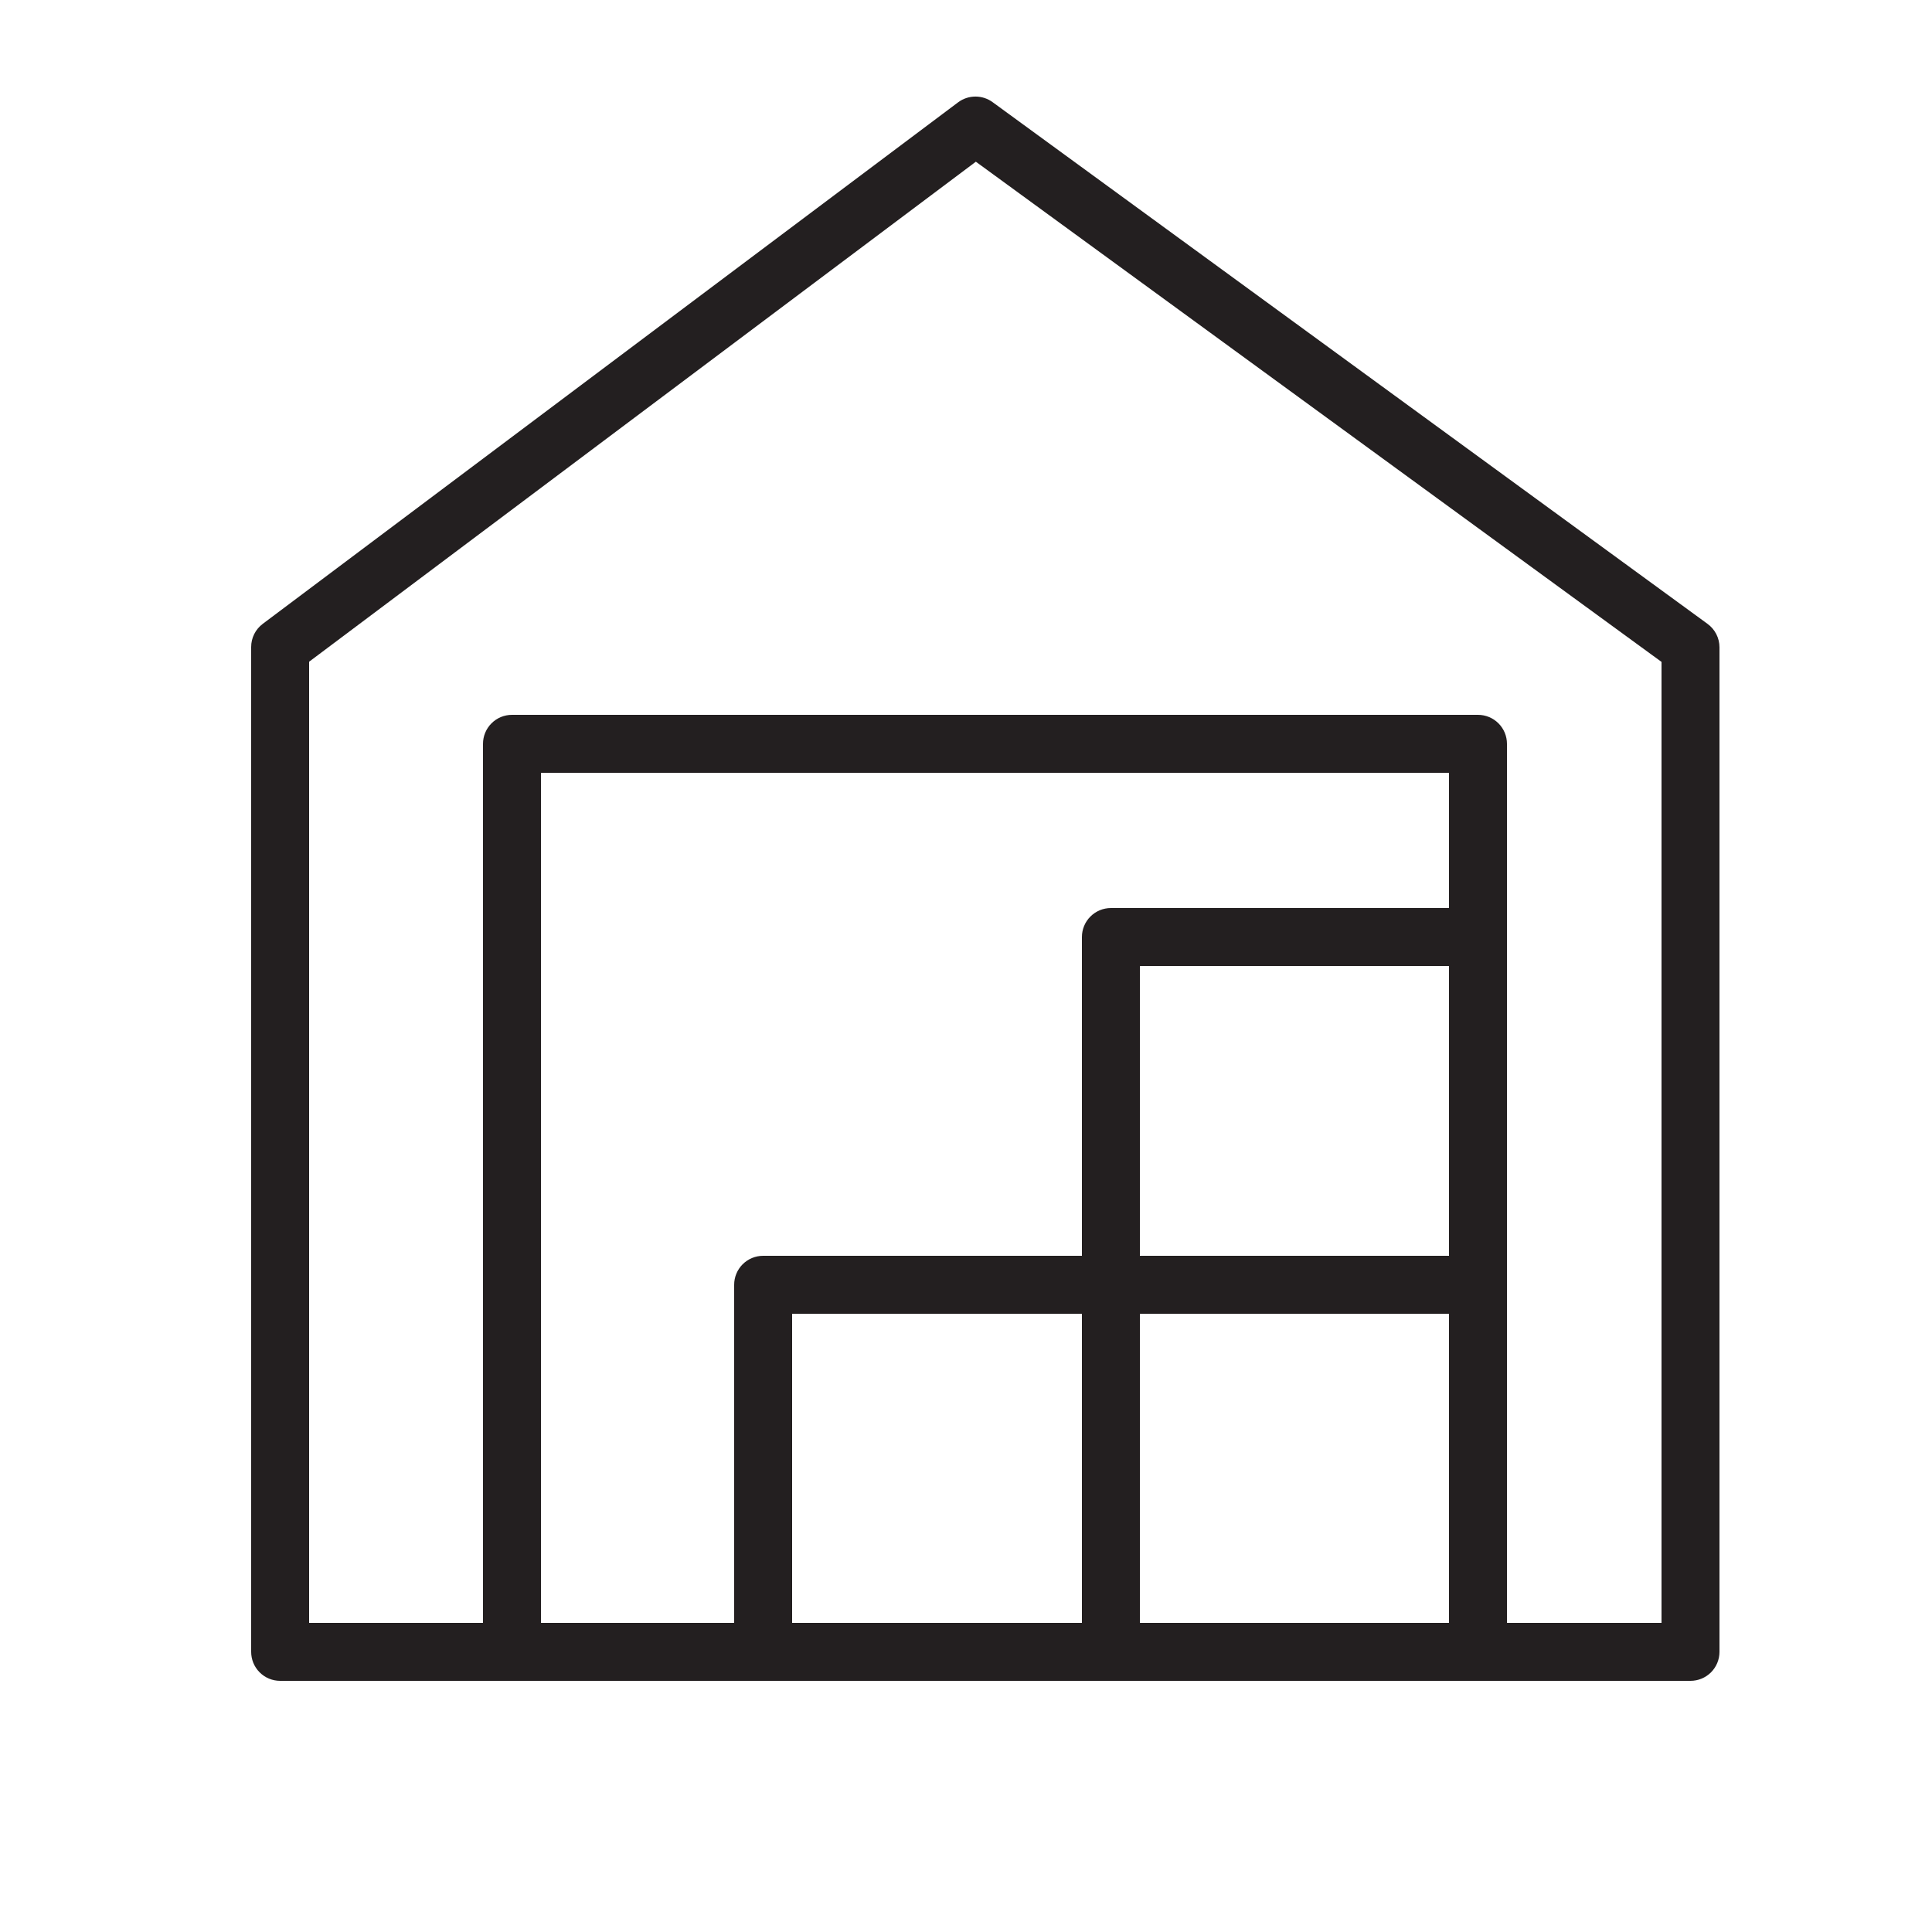 <?xml version="1.0" encoding="UTF-8"?> <svg xmlns="http://www.w3.org/2000/svg" width="100" height="100" viewBox="0 0 100 100" fill="none"><path fill-rule="evenodd" clip-rule="evenodd" d="M88.38 32.29L51.38 5.29C51.122 5.1 50.81 4.998 50.49 4.998C50.17 4.998 49.858 5.1 49.6 5.29L13.6 32.29C13.414 32.43 13.262 32.611 13.158 32.819C13.054 33.028 13 33.257 13 33.49V85.49C12.999 85.688 13.037 85.884 13.111 86.067C13.186 86.25 13.296 86.417 13.436 86.557C13.575 86.698 13.741 86.809 13.924 86.885C14.106 86.961 14.302 87 14.5 87H87.5C87.898 87 88.279 86.842 88.561 86.561C88.842 86.279 89 85.898 89 85.5V33.5C88.999 33.264 88.943 33.031 88.835 32.821C88.727 32.611 88.571 32.429 88.38 32.29ZM75 65H59V50H75V65ZM56 84H41V68H56V84ZM59 68H75V84H59V68ZM75 47H57.5C57.102 47 56.721 47.158 56.439 47.44C56.158 47.721 56 48.102 56 48.5V65H39.5C39.102 65 38.721 65.158 38.439 65.439C38.158 65.721 38 66.102 38 66.5V84H28V40H75V47ZM86 84H78V38.5C78 38.102 77.842 37.721 77.561 37.44C77.279 37.158 76.898 37 76.5 37H26.5C26.102 37 25.721 37.158 25.439 37.44C25.158 37.721 25 38.102 25 38.5V84H16V34.25L50.51 8.37L86 34.26V84Z" fill="#231F20"></path></svg> 